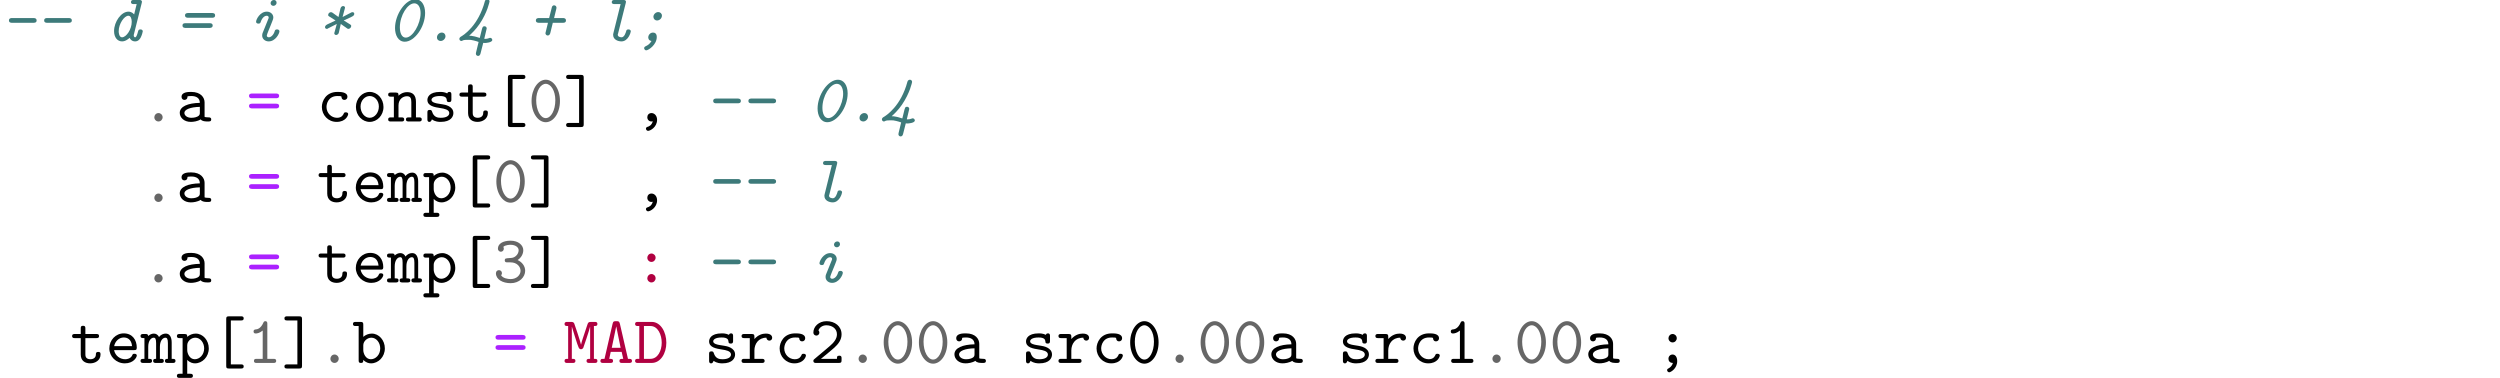 <?xml version="1.0" encoding="UTF-8"?>
<svg xmlns="http://www.w3.org/2000/svg" xmlns:xlink="http://www.w3.org/1999/xlink" width="557.009" height="84.184" viewBox="0 0 371.339 56.123"><defs>
<g>
<g id="glyph-0-0">
<path d="M 4.969 -2.703 C 5.094 -2.703 5.438 -2.703 5.438 -3.047 C 5.438 -3.406 5.078 -3.406 4.969 -3.406 L 1.781 -3.406 C 1.672 -3.406 1.328 -3.406 1.328 -3.047 C 1.328 -2.703 1.672 -2.703 1.781 -2.703 Z M 4.969 -2.703 "/>
</g>
<g id="glyph-0-1">
<path d="M 5.359 -5.641 C 5.375 -5.688 5.391 -5.75 5.391 -5.812 C 5.391 -6.094 5.109 -6.094 4.984 -6.094 L 4.172 -6.094 C 4.031 -6.094 3.766 -6.094 3.766 -5.766 C 3.766 -5.484 4.031 -5.484 4.172 -5.484 L 4.609 -5.484 L 4.234 -3.953 C 3.906 -4.312 3.578 -4.359 3.391 -4.359 C 2.312 -4.359 1.25 -2.859 1.25 -1.469 C 1.25 -0.516 1.766 0.062 2.438 0.062 C 3 0.062 3.453 -0.375 3.562 -0.469 C 3.609 -0.344 3.844 0.062 4.375 0.062 C 4.875 0.062 5.109 -0.344 5.188 -0.484 C 5.375 -0.812 5.516 -1.359 5.516 -1.438 C 5.516 -1.469 5.5 -1.719 5.156 -1.719 C 4.891 -1.719 4.859 -1.594 4.781 -1.297 C 4.734 -1.109 4.578 -0.547 4.391 -0.547 C 4.188 -0.547 4.172 -0.781 4.172 -0.844 C 4.172 -0.922 4.203 -1 4.219 -1.078 Z M 2.438 -0.547 C 2 -0.547 1.938 -1.219 1.938 -1.438 C 1.938 -2.562 2.766 -3.75 3.375 -3.75 C 3.734 -3.75 3.875 -3.297 3.875 -2.844 C 3.875 -1.703 3.047 -0.547 2.438 -0.547 Z M 2.438 -0.547 "/>
</g>
<g id="glyph-0-2">
<path d="M 5.359 -3.453 C 5.5 -3.453 5.797 -3.453 5.797 -3.812 C 5.797 -4.156 5.453 -4.156 5.297 -4.156 L 1.828 -4.156 C 1.703 -4.156 1.328 -4.156 1.328 -3.812 C 1.328 -3.453 1.672 -3.453 1.781 -3.453 Z M 4.922 -1.938 C 5.047 -1.938 5.438 -1.938 5.438 -2.297 C 5.438 -2.641 5.094 -2.641 4.984 -2.641 L 1.391 -2.641 C 1.266 -2.641 0.953 -2.641 0.953 -2.297 C 0.953 -1.938 1.312 -1.938 1.469 -1.938 Z M 4.922 -1.938 "/>
</g>
<g id="glyph-0-3">
<path d="M 4.469 -5.688 C 4.469 -5.953 4.281 -6.094 4.062 -6.094 C 3.797 -6.094 3.578 -5.859 3.578 -5.625 C 3.578 -5.438 3.719 -5.219 4 -5.219 C 4.203 -5.219 4.469 -5.391 4.469 -5.688 Z M 2.406 -1.219 C 2.359 -1.094 2.328 -1.016 2.328 -0.812 C 2.328 -0.297 2.766 0.062 3.297 0.062 C 4.312 0.062 4.891 -1.109 4.891 -1.438 C 4.891 -1.469 4.875 -1.719 4.531 -1.719 C 4.266 -1.719 4.234 -1.578 4.188 -1.453 C 4.016 -0.875 3.625 -0.547 3.312 -0.547 C 3.172 -0.547 3.016 -0.625 3.016 -0.812 C 3.016 -0.891 3.156 -1.25 3.234 -1.453 C 3.344 -1.719 3.453 -1.984 3.562 -2.25 L 3.797 -2.844 C 3.953 -3.25 3.984 -3.312 3.984 -3.484 C 3.984 -4 3.547 -4.359 3.016 -4.359 C 2 -4.359 1.422 -3.188 1.422 -2.859 C 1.422 -2.781 1.469 -2.578 1.766 -2.578 C 2.016 -2.578 2.062 -2.688 2.109 -2.828 C 2.359 -3.578 2.797 -3.75 2.984 -3.75 C 3.172 -3.75 3.297 -3.656 3.297 -3.484 C 3.297 -3.391 3.25 -3.297 3.234 -3.266 Z M 2.406 -1.219 "/>
</g>
<g id="glyph-0-4">
<path d="M 3.547 -2.531 L 4.453 -1.891 C 4.562 -1.797 4.625 -1.797 4.672 -1.797 C 4.891 -1.797 5.094 -2.016 5.094 -2.219 C 5.094 -2.359 5.016 -2.406 4.922 -2.469 L 3.984 -3.047 L 5.219 -3.625 C 5.484 -3.75 5.547 -3.906 5.547 -4.031 C 5.547 -4.109 5.516 -4.281 5.281 -4.281 C 5.203 -4.281 5.188 -4.281 5.047 -4.203 L 3.812 -3.562 L 4.141 -4.812 C 4.156 -4.828 4.172 -4.922 4.172 -4.938 C 4.172 -5.031 4.109 -5.188 3.906 -5.188 C 3.594 -5.188 3.516 -4.891 3.484 -4.781 L 3.203 -3.562 L 2.312 -4.203 C 2.188 -4.281 2.109 -4.281 2.078 -4.281 C 1.875 -4.281 1.672 -4.094 1.672 -3.875 C 1.672 -3.734 1.719 -3.703 1.828 -3.641 L 2.766 -3.047 L 1.516 -2.453 C 1.281 -2.328 1.203 -2.172 1.203 -2.047 C 1.203 -1.969 1.266 -1.797 1.469 -1.797 C 1.531 -1.797 1.562 -1.797 1.688 -1.891 L 2.953 -2.531 L 2.625 -1.328 C 2.578 -1.203 2.578 -1.156 2.578 -1.141 C 2.578 -1.031 2.672 -0.891 2.844 -0.891 C 2.938 -0.891 3.203 -0.953 3.266 -1.281 Z M 3.547 -2.531 "/>
</g>
<g id="glyph-0-5">
<path d="M 5.609 -4.172 C 5.609 -5.375 5.031 -6.203 4.172 -6.203 C 2.688 -6.203 1.141 -3.953 1.141 -1.922 C 1.141 -0.875 1.609 0.109 2.594 0.109 C 4.016 0.109 5.609 -2.047 5.609 -4.172 Z M 2.734 -0.5 C 2.125 -0.5 1.859 -1.219 1.859 -2.031 C 1.859 -3.812 3.016 -5.594 4 -5.594 C 4.578 -5.594 4.938 -5.016 4.938 -4.125 C 4.938 -2.547 3.781 -0.5 2.734 -0.5 Z M 2.734 -0.5 "/>
</g>
<g id="glyph-0-6">
<path d="M 3.406 -0.703 C 3.406 -0.953 3.234 -1.25 2.844 -1.25 C 2.531 -1.25 2.141 -0.969 2.141 -0.531 C 2.141 -0.172 2.422 0 2.688 0 C 3.078 0 3.406 -0.359 3.406 -0.703 Z M 3.406 -0.703 "/>
</g>
<g id="glyph-0-7">
<path d="M 2.719 1.688 C 2.688 1.828 2.688 1.859 2.688 1.891 C 2.688 2.078 2.844 2.219 3.016 2.219 C 3.188 2.219 3.312 2.109 3.375 1.875 L 3.781 0.281 C 3.844 0.297 3.891 0.297 4.047 0.297 C 4.141 0.297 5.125 0.234 5.125 -0.156 C 5.125 -0.297 5 -0.469 4.812 -0.469 C 4.766 -0.469 4.688 -0.453 4.641 -0.422 C 4.453 -0.344 4.25 -0.312 4.078 -0.312 C 3.953 -0.312 3.938 -0.312 3.938 -0.344 C 3.938 -0.375 4.062 -0.828 4.109 -1.062 C 4.172 -1.328 4.297 -1.797 4.297 -1.859 C 4.297 -2.031 4.172 -2.188 3.969 -2.188 C 3.688 -2.188 3.656 -2.031 3.516 -1.469 C 3.359 -0.891 3.359 -0.875 3.266 -0.453 C 2.469 -0.688 2.828 -0.594 2.516 -0.672 C 2.078 -0.781 1.844 -0.781 1.688 -0.781 C 2.047 -1.109 2.656 -1.672 3.219 -2.5 C 4.422 -4.266 4.719 -5.844 4.719 -5.875 C 4.719 -6.078 4.562 -6.203 4.391 -6.203 C 4.219 -6.203 4.078 -6.078 4.031 -5.922 C 3.062 -2.281 0.906 -0.891 0.406 -0.609 C 0.406 -0.594 0.234 -0.5 0.234 -0.312 C 0.234 -0.172 0.344 0 0.531 0 C 0.625 0 0.656 -0.031 0.734 -0.078 C 0.906 -0.172 1.297 -0.172 1.578 -0.172 C 1.859 -0.172 2 -0.172 2.359 -0.078 C 2.594 -0.031 2.906 0.078 3.094 0.141 Z M 2.719 1.688 "/>
</g>
<g id="glyph-0-8">
<path d="M 3.656 -2.703 L 5.156 -2.703 C 5.281 -2.703 5.609 -2.703 5.609 -3.047 C 5.609 -3.406 5.266 -3.406 5.156 -3.406 L 3.844 -3.406 L 4.172 -4.75 C 4.203 -4.891 4.203 -4.906 4.203 -4.938 C 4.203 -5.125 4.062 -5.297 3.859 -5.297 C 3.578 -5.297 3.516 -5.047 3.5 -4.953 L 3.109 -3.406 L 1.609 -3.406 C 1.484 -3.406 1.141 -3.406 1.141 -3.047 C 1.141 -2.703 1.5 -2.703 1.609 -2.703 L 2.938 -2.703 L 2.609 -1.359 C 2.562 -1.219 2.562 -1.203 2.562 -1.156 C 2.562 -0.984 2.719 -0.812 2.906 -0.812 C 3.156 -0.812 3.234 -1.031 3.281 -1.172 Z M 3.656 -2.703 "/>
</g>
<g id="glyph-0-9">
<path d="M 4.031 -5.641 C 4.031 -5.688 4.062 -5.75 4.062 -5.812 C 4.062 -6.094 3.781 -6.094 3.656 -6.094 L 2.375 -6.094 C 2.25 -6.094 1.953 -6.094 1.953 -5.766 C 1.953 -5.484 2.234 -5.484 2.359 -5.484 L 3.266 -5.484 L 2.203 -1.203 C 2.156 -1.047 2.156 -0.969 2.156 -0.906 C 2.156 -0.203 2.875 0.062 3.391 0.062 C 4.406 0.062 4.781 -1.281 4.781 -1.438 C 4.781 -1.469 4.766 -1.719 4.422 -1.719 C 4.172 -1.719 4.125 -1.594 4.094 -1.453 C 4.031 -1.25 3.828 -0.547 3.406 -0.547 C 3.344 -0.547 2.844 -0.578 2.844 -0.922 C 2.844 -0.969 2.844 -0.984 2.891 -1.109 Z M 4.031 -5.641 "/>
</g>
<g id="glyph-0-10">
<path d="M 4.172 -3.766 C 4.172 -4.078 3.922 -4.297 3.625 -4.297 C 3.25 -4.297 2.906 -3.953 2.906 -3.594 C 2.906 -3.297 3.125 -3.047 3.453 -3.047 C 3.828 -3.047 4.172 -3.375 4.172 -3.766 Z M 2.625 0 C 2.375 0.438 2.047 0.656 1.75 0.781 C 1.672 0.828 1.531 0.891 1.531 1.078 C 1.531 1.172 1.641 1.391 1.828 1.391 C 2.156 1.391 3.406 0.578 3.406 -0.594 C 3.406 -1.141 3.078 -1.25 2.844 -1.25 C 2.422 -1.25 2.141 -0.875 2.141 -0.531 C 2.141 -0.5 2.141 -0.062 2.625 0 Z M 2.625 0 "/>
</g>
<g id="glyph-1-0">
<path d="M 2.969 -2.547 C 2.734 -2.578 2.547 -2.609 2.297 -2.656 C 2 -2.703 1.328 -2.828 1.328 -3.203 C 1.328 -3.469 1.641 -3.781 2.594 -3.781 C 3.422 -3.781 3.562 -3.484 3.594 -3.219 C 3.594 -3.047 3.625 -2.875 3.922 -2.875 C 4.281 -2.875 4.281 -3.094 4.281 -3.297 L 4.281 -3.984 C 4.281 -4.141 4.281 -4.391 3.984 -4.391 C 3.734 -4.391 3.703 -4.25 3.672 -4.172 C 3.234 -4.391 2.797 -4.391 2.609 -4.391 C 0.953 -4.391 0.719 -3.562 0.719 -3.203 C 0.719 -2.297 1.766 -2.125 2.688 -1.984 C 3.172 -1.906 3.969 -1.781 3.969 -1.25 C 3.969 -0.875 3.594 -0.547 2.688 -0.547 C 2.219 -0.547 1.672 -0.656 1.422 -1.438 C 1.359 -1.609 1.328 -1.719 1.062 -1.719 C 0.719 -1.719 0.719 -1.516 0.719 -1.312 L 0.719 -0.344 C 0.719 -0.188 0.719 0.062 1.016 0.062 C 1.109 0.062 1.266 0.047 1.391 -0.312 C 1.875 0.047 2.406 0.062 2.688 0.062 C 4.25 0.062 4.578 -0.766 4.578 -1.25 C 4.578 -2.281 3.297 -2.5 2.969 -2.547 Z M 2.969 -2.547 "/>
</g>
<g id="glyph-1-1">
<path d="M 2.219 -1.859 C 2.219 -2.797 2.797 -3.75 4 -3.75 C 4.016 -3.516 4.188 -3.312 4.438 -3.312 C 4.656 -3.312 4.859 -3.469 4.859 -3.734 C 4.859 -3.938 4.734 -4.359 3.906 -4.359 C 3.406 -4.359 2.766 -4.172 2.219 -3.547 L 2.219 -3.891 C 2.219 -4.203 2.156 -4.297 1.812 -4.297 L 0.719 -4.297 C 0.562 -4.297 0.312 -4.297 0.312 -4 C 0.312 -3.688 0.562 -3.688 0.719 -3.688 L 1.531 -3.688 L 1.531 -0.609 L 0.719 -0.609 C 0.562 -0.609 0.312 -0.609 0.312 -0.312 C 0.312 0 0.562 0 0.719 0 L 3.312 0 C 3.469 0 3.734 0 3.734 -0.297 C 3.734 -0.609 3.469 -0.609 3.312 -0.609 L 2.219 -0.609 Z M 2.219 -1.859 "/>
</g>
<g id="glyph-1-2">
<path d="M 4.641 -1.094 C 4.641 -1.359 4.359 -1.359 4.297 -1.359 C 4.141 -1.359 4.031 -1.344 3.969 -1.141 C 3.906 -1.016 3.719 -0.547 2.984 -0.547 C 2.141 -0.547 1.422 -1.25 1.422 -2.156 C 1.422 -2.625 1.688 -3.781 3.047 -3.781 C 3.25 -3.781 3.641 -3.781 3.641 -3.688 C 3.656 -3.344 3.844 -3.203 4.078 -3.203 C 4.312 -3.203 4.531 -3.375 4.531 -3.656 C 4.531 -4.391 3.484 -4.391 3.047 -4.391 C 1.328 -4.391 0.734 -3.031 0.734 -2.156 C 0.734 -0.953 1.672 0.062 2.922 0.062 C 4.312 0.062 4.641 -0.922 4.641 -1.094 Z M 4.641 -1.094 "/>
</g>
<g id="glyph-1-3">
<path d="M 4.719 -3.047 C 4.719 -4.891 3.703 -6.203 2.609 -6.203 C 1.5 -6.203 0.5 -4.859 0.5 -3.047 C 0.5 -1.203 1.516 0.109 2.609 0.109 C 3.734 0.109 4.719 -1.219 4.719 -3.047 Z M 2.609 -0.5 C 1.828 -0.5 1.188 -1.672 1.188 -3.156 C 1.188 -4.609 1.875 -5.594 2.609 -5.594 C 3.344 -5.594 4.031 -4.609 4.031 -3.156 C 4.031 -1.672 3.391 -0.5 2.609 -0.5 Z M 2.609 -0.5 "/>
</g>
<g id="glyph-1-4">
<path d="M 3.234 -0.625 C 3.234 -0.984 2.938 -1.25 2.625 -1.25 C 2.25 -1.25 2 -0.938 2 -0.625 C 2 -0.266 2.297 0 2.609 0 C 2.984 0 3.234 -0.312 3.234 -0.625 Z M 3.234 -0.625 "/>
</g>
<g id="glyph-1-5">
<path d="M 3.656 -0.312 C 3.875 -0.016 4.344 0 4.719 0 C 5 0 5.219 0 5.219 -0.312 C 5.219 -0.609 4.969 -0.609 4.828 -0.609 C 4.406 -0.609 4.312 -0.656 4.234 -0.688 L 4.234 -2.844 C 4.234 -3.547 3.688 -4.391 2.25 -4.391 C 1.828 -4.391 0.812 -4.391 0.812 -3.656 C 0.812 -3.359 1.016 -3.203 1.25 -3.203 C 1.406 -3.203 1.688 -3.297 1.688 -3.656 C 1.688 -3.734 1.703 -3.75 1.906 -3.766 C 2.047 -3.781 2.172 -3.781 2.266 -3.781 C 3.016 -3.781 3.531 -3.469 3.531 -2.766 C 1.781 -2.734 0.547 -2.234 0.547 -1.281 C 0.547 -0.594 1.172 0.062 2.188 0.062 C 2.562 0.062 3.188 -0.016 3.656 -0.312 Z M 3.531 -2.172 L 3.531 -1.328 C 3.531 -1.109 3.531 -0.891 3.156 -0.719 C 2.797 -0.547 2.344 -0.547 2.266 -0.547 C 1.641 -0.547 1.234 -0.891 1.234 -1.281 C 1.234 -1.766 2.094 -2.141 3.531 -2.172 Z M 3.531 -2.172 "/>
</g>
<g id="glyph-1-6">
<path d="M 4.391 -3.453 C 4.516 -3.453 4.844 -3.453 4.844 -3.812 C 4.844 -4.156 4.469 -4.156 4.344 -4.156 L 0.891 -4.156 C 0.75 -4.156 0.375 -4.156 0.375 -3.812 C 0.375 -3.453 0.703 -3.453 0.828 -3.453 Z M 4.344 -1.938 C 4.469 -1.938 4.844 -1.938 4.844 -2.297 C 4.844 -2.641 4.516 -2.641 4.391 -2.641 L 0.828 -2.641 C 0.703 -2.641 0.375 -2.641 0.375 -2.297 C 0.375 -1.938 0.75 -1.938 0.891 -1.938 Z M 4.344 -1.938 "/>
</g>
<g id="glyph-1-7">
<path d="M 4.656 -2.156 C 4.656 -3.406 3.734 -4.391 2.609 -4.391 C 1.5 -4.391 0.562 -3.406 0.562 -2.156 C 0.562 -0.891 1.516 0.062 2.609 0.062 C 3.703 0.062 4.656 -0.891 4.656 -2.156 Z M 2.609 -0.547 C 1.875 -0.547 1.25 -1.297 1.25 -2.219 C 1.25 -3.125 1.906 -3.781 2.609 -3.781 C 3.328 -3.781 3.969 -3.125 3.969 -2.219 C 3.969 -1.297 3.344 -0.547 2.609 -0.547 Z M 2.609 -0.547 "/>
</g>
<g id="glyph-1-8">
<path d="M 1.656 -3.828 C 1.656 -4.141 1.656 -4.297 1.25 -4.297 L 0.531 -4.297 C 0.375 -4.297 0.125 -4.297 0.125 -3.984 C 0.125 -3.688 0.375 -3.688 0.516 -3.688 L 0.969 -3.688 L 0.969 -0.609 L 0.531 -0.609 C 0.375 -0.609 0.125 -0.609 0.125 -0.297 C 0.125 0 0.375 0 0.516 0 L 2.109 0 C 2.25 0 2.5 0 2.5 -0.297 C 2.5 -0.609 2.25 -0.609 2.094 -0.609 L 1.656 -0.609 L 1.656 -2.375 C 1.656 -3.375 2.391 -3.75 2.906 -3.75 C 3.422 -3.75 3.562 -3.469 3.562 -2.875 L 3.562 -0.609 L 3.188 -0.609 C 3.016 -0.609 2.766 -0.609 2.766 -0.297 C 2.766 0 3.047 0 3.188 0 L 4.703 0 C 4.844 0 5.109 0 5.109 -0.297 C 5.109 -0.609 4.859 -0.609 4.688 -0.609 L 4.25 -0.609 L 4.25 -2.922 C 4.25 -3.922 3.75 -4.359 2.953 -4.359 C 2.297 -4.359 1.844 -4.016 1.656 -3.828 Z M 1.656 -3.828 "/>
</g>
<g id="glyph-1-9">
<path d="M 2.219 -3.688 L 3.844 -3.688 C 4 -3.688 4.25 -3.688 4.25 -3.984 C 4.25 -4.297 4 -4.297 3.844 -4.297 L 2.219 -4.297 L 2.219 -5.109 C 2.219 -5.297 2.219 -5.516 1.875 -5.516 C 1.531 -5.516 1.531 -5.312 1.531 -5.109 L 1.531 -4.297 L 0.656 -4.297 C 0.5 -4.297 0.25 -4.297 0.25 -3.984 C 0.25 -3.688 0.5 -3.688 0.641 -3.688 L 1.531 -3.688 L 1.531 -1.25 C 1.531 -0.297 2.203 0.062 2.938 0.062 C 3.672 0.062 4.469 -0.375 4.469 -1.25 C 4.469 -1.438 4.469 -1.641 4.125 -1.641 C 3.797 -1.641 3.781 -1.438 3.781 -1.266 C 3.781 -0.641 3.203 -0.547 2.984 -0.547 C 2.219 -0.547 2.219 -1.062 2.219 -1.312 Z M 2.219 -3.688 "/>
</g>
<g id="glyph-1-10">
<path d="M 4.422 -6.312 C 4.562 -6.312 4.812 -6.312 4.812 -6.609 C 4.812 -6.922 4.578 -6.922 4.422 -6.922 L 2.609 -6.922 C 2.281 -6.922 2.219 -6.828 2.219 -6.516 L 2.219 0.422 C 2.219 0.734 2.266 0.828 2.609 0.828 L 4.422 0.828 C 4.562 0.828 4.812 0.828 4.812 0.531 C 4.812 0.219 4.578 0.219 4.422 0.219 L 2.906 0.219 L 2.906 -6.312 Z M 4.422 -6.312 "/>
</g>
<g id="glyph-1-11">
<path d="M 3.016 -6.516 C 3.016 -6.812 2.953 -6.922 2.609 -6.922 L 0.812 -6.922 C 0.656 -6.922 0.406 -6.922 0.406 -6.625 C 0.406 -6.312 0.641 -6.312 0.812 -6.312 L 2.328 -6.312 L 2.328 0.219 L 0.812 0.219 C 0.656 0.219 0.406 0.219 0.406 0.516 C 0.406 0.828 0.641 0.828 0.812 0.828 L 2.609 0.828 C 2.938 0.828 3.016 0.734 3.016 0.422 Z M 3.016 -6.516 "/>
</g>
<g id="glyph-1-12">
<path d="M 2.812 -0.031 C 2.656 0.594 2.188 0.75 2.078 0.781 C 1.969 0.812 1.797 0.875 1.797 1.062 C 1.797 1.219 1.938 1.391 2.109 1.391 C 2.438 1.391 3.453 0.844 3.453 -0.25 C 3.453 -0.859 3.062 -1.25 2.625 -1.25 C 2.219 -1.25 2 -0.953 2 -0.625 C 2 -0.25 2.281 0 2.609 0 C 2.672 0 2.734 -0.016 2.812 -0.031 Z M 2.812 -0.031 "/>
</g>
<g id="glyph-1-13">
<path d="M 3.094 -5.797 C 3.094 -5.953 3.094 -6.203 2.797 -6.203 C 2.609 -6.203 2.547 -6.078 2.5 -5.969 C 2.125 -5.109 1.609 -5 1.422 -4.984 C 1.25 -4.969 1.047 -4.953 1.047 -4.672 C 1.047 -4.422 1.219 -4.375 1.375 -4.375 C 1.562 -4.375 1.969 -4.438 2.406 -4.812 L 2.406 -0.609 L 1.5 -0.609 C 1.344 -0.609 1.109 -0.609 1.109 -0.297 C 1.109 0 1.359 0 1.5 0 L 4 0 C 4.156 0 4.406 0 4.406 -0.297 C 4.406 -0.609 4.172 -0.609 4 -0.609 L 3.094 -0.609 Z M 3.094 -5.797 "/>
</g>
<g id="glyph-1-14">
<path d="M 4.234 -1.906 C 4.438 -1.906 4.625 -1.906 4.625 -2.266 C 4.625 -3.406 3.984 -4.391 2.688 -4.391 C 1.5 -4.391 0.547 -3.391 0.547 -2.156 C 0.547 -0.953 1.562 0.062 2.844 0.062 C 4.156 0.062 4.625 -0.844 4.625 -1.094 C 4.625 -1.359 4.344 -1.359 4.281 -1.359 C 4.094 -1.359 4.016 -1.328 3.953 -1.141 C 3.734 -0.641 3.188 -0.547 2.906 -0.547 C 2.156 -0.547 1.422 -1.047 1.25 -1.906 Z M 1.266 -2.5 C 1.406 -3.234 2 -3.781 2.688 -3.781 C 3.203 -3.781 3.828 -3.531 3.922 -2.5 Z M 1.266 -2.5 "/>
</g>
<g id="glyph-1-15">
<path d="M 1.094 -4 C 1.062 -4.297 0.875 -4.297 0.688 -4.297 L 0.375 -4.297 C 0.219 -4.297 -0.047 -4.297 -0.047 -4 C -0.047 -3.688 0.172 -3.688 0.531 -3.688 L 0.531 -0.609 C 0.172 -0.609 -0.047 -0.609 -0.047 -0.297 C -0.047 0 0.234 0 0.375 0 L 1.25 0 C 1.391 0 1.656 0 1.656 -0.297 C 1.656 -0.609 1.453 -0.609 1.094 -0.609 L 1.094 -2.391 C 1.094 -3.281 1.5 -3.75 1.906 -3.75 C 2.141 -3.75 2.266 -3.578 2.266 -2.938 L 2.266 -0.609 C 2.078 -0.609 1.828 -0.609 1.828 -0.297 C 1.828 0 2.109 0 2.25 0 L 2.984 0 C 3.141 0 3.406 0 3.406 -0.297 C 3.406 -0.609 3.188 -0.609 2.828 -0.609 L 2.828 -2.391 C 2.828 -3.281 3.234 -3.75 3.656 -3.75 C 3.875 -3.75 4.016 -3.578 4.016 -2.938 L 4.016 -0.609 C 3.828 -0.609 3.578 -0.609 3.578 -0.297 C 3.578 0 3.844 0 3.984 0 L 4.734 0 C 4.891 0 5.141 0 5.141 -0.297 C 5.141 -0.609 4.938 -0.609 4.578 -0.609 L 4.578 -3.016 C 4.578 -3.219 4.578 -4.359 3.688 -4.359 C 3.391 -4.359 2.984 -4.234 2.703 -3.844 C 2.547 -4.172 2.266 -4.359 1.938 -4.359 C 1.625 -4.359 1.328 -4.219 1.094 -4 Z M 1.094 -4 "/>
</g>
<g id="glyph-1-16">
<path d="M 1.656 -2.625 C 1.656 -3.219 2.234 -3.75 2.859 -3.75 C 3.594 -3.75 4.172 -3.016 4.172 -2.156 C 4.172 -1.203 3.484 -0.547 2.781 -0.547 C 2 -0.547 1.656 -1.422 1.656 -1.906 Z M 1.656 -0.453 C 2.062 -0.031 2.5 0.062 2.812 0.062 C 3.891 0.062 4.859 -0.891 4.859 -2.156 C 4.859 -3.375 3.984 -4.359 2.922 -4.359 C 2.438 -4.359 2 -4.172 1.656 -3.875 C 1.656 -4.156 1.641 -4.297 1.25 -4.297 L 0.531 -4.297 C 0.375 -4.297 0.125 -4.297 0.125 -3.984 C 0.125 -3.688 0.375 -3.688 0.516 -3.688 L 0.969 -3.688 L 0.969 1.609 L 0.531 1.609 C 0.375 1.609 0.125 1.609 0.125 1.906 C 0.125 2.219 0.375 2.219 0.516 2.219 L 2.109 2.219 C 2.25 2.219 2.5 2.219 2.5 1.906 C 2.5 1.609 2.25 1.609 2.094 1.609 L 1.656 1.609 Z M 1.656 -0.453 "/>
</g>
<g id="glyph-1-17">
<path d="M 0.672 -0.578 C 0.578 -0.5 0.516 -0.453 0.516 -0.312 C 0.516 0 0.766 0 0.922 0 L 4.312 0 C 4.641 0 4.703 -0.094 4.703 -0.406 L 4.703 -0.672 C 4.703 -0.859 4.703 -1.078 4.359 -1.078 C 4.016 -1.078 4.016 -0.891 4.016 -0.609 L 1.641 -0.609 C 2.234 -1.109 3.188 -1.859 3.625 -2.266 C 4.25 -2.828 4.703 -3.453 4.703 -4.25 C 4.703 -5.453 3.703 -6.203 2.484 -6.203 C 1.312 -6.203 0.516 -5.391 0.516 -4.531 C 0.516 -4.172 0.797 -4.062 0.969 -4.062 C 1.172 -4.062 1.406 -4.234 1.406 -4.5 C 1.406 -4.625 1.359 -4.75 1.266 -4.828 C 1.422 -5.281 1.891 -5.594 2.438 -5.594 C 3.25 -5.594 4.016 -5.141 4.016 -4.25 C 4.016 -3.562 3.531 -2.984 2.875 -2.438 Z M 0.672 -0.578 "/>
</g>
<g id="glyph-1-18">
<path d="M 3.656 -3.328 C 4.219 -3.688 4.5 -4.25 4.5 -4.797 C 4.5 -5.531 3.766 -6.203 2.625 -6.203 C 1.422 -6.203 0.734 -5.719 0.734 -5.031 C 0.734 -4.703 0.984 -4.562 1.172 -4.562 C 1.391 -4.562 1.609 -4.734 1.609 -5.016 C 1.609 -5.156 1.562 -5.25 1.531 -5.281 C 1.828 -5.594 2.547 -5.594 2.625 -5.594 C 3.312 -5.594 3.812 -5.234 3.812 -4.781 C 3.812 -4.484 3.656 -4.141 3.391 -3.922 C 3.078 -3.656 2.828 -3.641 2.469 -3.625 C 1.891 -3.578 1.75 -3.578 1.75 -3.297 C 1.75 -2.984 1.984 -2.984 2.141 -2.984 L 2.609 -2.984 C 3.594 -2.984 4.094 -2.312 4.094 -1.734 C 4.094 -1.125 3.531 -0.5 2.625 -0.5 C 2.234 -0.5 1.469 -0.609 1.203 -1.078 C 1.25 -1.125 1.328 -1.188 1.328 -1.391 C 1.328 -1.625 1.141 -1.828 0.891 -1.828 C 0.656 -1.828 0.438 -1.672 0.438 -1.359 C 0.438 -0.469 1.406 0.109 2.625 0.109 C 3.938 0.109 4.781 -0.812 4.781 -1.734 C 4.781 -2.438 4.312 -3.031 3.656 -3.328 Z M 3.656 -3.328 "/>
</g>
<g id="glyph-1-19">
<path d="M 3.234 -3.672 C 3.234 -4.031 2.938 -4.297 2.625 -4.297 C 2.25 -4.297 2 -3.984 2 -3.672 C 2 -3.312 2.297 -3.047 2.609 -3.047 C 2.984 -3.047 3.234 -3.359 3.234 -3.672 Z M 3.234 -0.625 C 3.234 -0.984 2.938 -1.25 2.625 -1.25 C 2.25 -1.25 2 -0.938 2 -0.625 C 2 -0.266 2.297 0 2.609 0 C 2.984 0 3.234 -0.312 3.234 -0.625 Z M 3.234 -0.625 "/>
</g>
<g id="glyph-1-20">
<path d="M 1.656 -3.875 L 1.656 -5.688 C 1.656 -5.984 1.594 -6.094 1.25 -6.094 L 0.531 -6.094 C 0.375 -6.094 0.125 -6.094 0.125 -5.781 C 0.125 -5.484 0.375 -5.484 0.516 -5.484 L 0.969 -5.484 L 0.969 -0.406 C 0.969 -0.203 0.969 0 1.312 0 C 1.656 0 1.656 -0.203 1.656 -0.453 C 2.062 -0.031 2.5 0.062 2.812 0.062 C 3.891 0.062 4.859 -0.891 4.859 -2.156 C 4.859 -3.375 3.984 -4.359 2.922 -4.359 C 2.438 -4.359 2 -4.172 1.656 -3.875 Z M 1.656 -1.906 L 1.656 -2.625 C 1.656 -3.219 2.234 -3.75 2.859 -3.75 C 3.594 -3.75 4.172 -3.016 4.172 -2.156 C 4.172 -1.203 3.484 -0.547 2.781 -0.547 C 2 -0.547 1.656 -1.422 1.656 -1.906 Z M 1.656 -1.906 "/>
</g>
<g id="glyph-1-21">
<path d="M 2.891 -3.672 C 2.766 -3.312 2.688 -3.031 2.625 -2.734 L 2.609 -2.734 C 2.516 -3.203 1.641 -5.797 1.609 -5.859 C 1.516 -6.094 1.266 -6.094 1.125 -6.094 L 0.562 -6.094 C 0.422 -6.094 0.172 -6.094 0.172 -5.797 C 0.172 -5.484 0.375 -5.484 0.703 -5.484 L 0.703 -0.609 C 0.375 -0.609 0.172 -0.609 0.172 -0.297 C 0.172 0 0.422 0 0.562 0 L 1.391 0 C 1.531 0 1.781 0 1.781 -0.297 C 1.781 -0.609 1.578 -0.609 1.25 -0.609 L 1.25 -5.359 L 1.266 -5.359 C 1.375 -4.906 2.016 -2.984 2.047 -2.859 C 2.141 -2.625 2.266 -2.25 2.312 -2.188 C 2.375 -2.109 2.5 -2.031 2.609 -2.031 C 2.734 -2.031 2.875 -2.109 2.953 -2.25 C 2.984 -2.312 3.844 -4.828 3.953 -5.359 L 3.969 -5.359 L 3.969 -0.609 C 3.656 -0.609 3.438 -0.609 3.438 -0.297 C 3.438 0 3.688 0 3.844 0 L 4.656 0 C 4.812 0 5.047 0 5.047 -0.297 C 5.047 -0.609 4.844 -0.609 4.531 -0.609 L 4.531 -5.484 C 4.844 -5.484 5.047 -5.484 5.047 -5.797 C 5.047 -6.094 4.812 -6.094 4.656 -6.094 L 4.094 -6.094 C 3.688 -6.094 3.656 -5.953 3.562 -5.688 Z M 2.891 -3.672 "/>
</g>
<g id="glyph-1-22">
<path d="M 3.156 -5.828 C 3.062 -6.203 2.922 -6.203 2.609 -6.203 C 2.328 -6.203 2.156 -6.203 2.078 -5.828 L 0.875 -0.609 C 0.734 -0.609 0.5 -0.609 0.438 -0.594 C 0.328 -0.531 0.266 -0.422 0.266 -0.297 C 0.266 0 0.531 0 0.703 0 L 1.719 0 C 1.891 0 2.141 0 2.141 -0.297 C 2.141 -0.609 1.938 -0.609 1.578 -0.609 L 1.797 -1.641 L 3.422 -1.641 L 3.656 -0.609 C 3.297 -0.609 3.094 -0.609 3.094 -0.297 C 3.094 0 3.328 0 3.516 0 L 4.531 0 C 4.688 0 4.953 0 4.953 -0.297 C 4.953 -0.422 4.906 -0.531 4.781 -0.578 C 4.719 -0.609 4.5 -0.609 4.359 -0.609 Z M 2.609 -5.406 L 2.625 -5.406 L 3.266 -2.25 L 1.953 -2.25 Z M 2.609 -5.406 "/>
</g>
<g id="glyph-1-23">
<path d="M 0.594 -6.094 C 0.438 -6.094 0.188 -6.094 0.188 -5.781 C 0.188 -5.484 0.453 -5.484 0.594 -5.484 L 0.812 -5.484 L 0.812 -0.609 L 0.594 -0.609 C 0.438 -0.609 0.188 -0.609 0.188 -0.297 C 0.188 0 0.453 0 0.594 0 L 2.656 0 C 3.953 0 4.828 -1.391 4.828 -3 C 4.828 -4.594 3.984 -6.094 2.656 -6.094 Z M 1.5 -0.609 L 1.5 -5.484 L 2.469 -5.484 C 3.594 -5.484 4.141 -4.156 4.141 -3 C 4.141 -1.828 3.562 -0.609 2.469 -0.609 Z M 1.5 -0.609 "/>
</g>
<g id="glyph-1-24">
<path d="M 3.234 -3.672 C 3.234 -4.031 2.938 -4.297 2.625 -4.297 C 2.25 -4.297 2 -3.984 2 -3.672 C 2 -3.312 2.297 -3.047 2.609 -3.047 C 2.984 -3.047 3.234 -3.359 3.234 -3.672 Z M 2.656 0 C 2.516 0.531 2.141 0.734 2 0.812 C 1.938 0.844 1.797 0.906 1.797 1.062 C 1.797 1.219 1.938 1.391 2.109 1.391 C 2.328 1.391 3.297 0.844 3.297 -0.266 C 3.297 -0.922 2.984 -1.25 2.609 -1.25 C 2.25 -1.25 2 -0.969 2 -0.625 C 2 -0.344 2.156 0 2.656 0 Z M 2.656 0 "/>
</g>
</g>
<clipPath id="clip-0">
<path clip-rule="nonzero" d="M 10 46 L 37 46 L 37 56.121 L 10 56.121 Z M 10 46 "/>
</clipPath>
</defs>
<g fill="rgb(23.999%, 48%, 48%)" fill-opacity="1">
<use xlink:href="#glyph-0-0" x="0" y="6.088"/>
<use xlink:href="#glyph-0-0" x="5.23" y="6.088"/>
</g>
<g fill="rgb(23.999%, 48%, 48%)" fill-opacity="1">
<use xlink:href="#glyph-0-1" x="15.691" y="6.088"/>
</g>
<g fill="rgb(23.999%, 48%, 48%)" fill-opacity="1">
<use xlink:href="#glyph-0-2" x="26.152" y="6.088"/>
</g>
<g fill="rgb(23.999%, 48%, 48%)" fill-opacity="1">
<use xlink:href="#glyph-0-3" x="36.613" y="6.088"/>
</g>
<g fill="rgb(23.999%, 48%, 48%)" fill-opacity="1">
<use xlink:href="#glyph-0-4" x="47.073" y="6.088"/>
</g>
<g fill="rgb(23.999%, 48%, 48%)" fill-opacity="1">
<use xlink:href="#glyph-0-5" x="57.534" y="6.088"/>
<use xlink:href="#glyph-0-6" x="62.764" y="6.088"/>
<use xlink:href="#glyph-0-7" x="67.995" y="6.088"/>
</g>
<g fill="rgb(23.999%, 48%, 48%)" fill-opacity="1">
<use xlink:href="#glyph-0-8" x="78.455" y="6.088"/>
</g>
<g fill="rgb(23.999%, 48%, 48%)" fill-opacity="1">
<use xlink:href="#glyph-0-9" x="88.916" y="6.088"/>
<use xlink:href="#glyph-0-10" x="94.147" y="6.088"/>
</g>
<g fill="" fill-opacity="1">
<use xlink:href="#glyph-1-0" x="0" y="18.044"/>
<use xlink:href="#glyph-1-1" x="5.23" y="18.044"/>
<use xlink:href="#glyph-1-2" x="10.461" y="18.044"/>
<use xlink:href="#glyph-1-3" x="15.691" y="18.044"/>
</g>
<g fill="rgb(39.999%, 39.999%, 39.999%)" fill-opacity="1">
<use xlink:href="#glyph-1-4" x="20.921" y="18.044"/>
</g>
<g fill="rgb(0%, 0%, 0%)" fill-opacity="1">
<use xlink:href="#glyph-1-5" x="26.152" y="18.044"/>
</g>
<g fill="rgb(67%, 12.999%, 100%)" fill-opacity="1">
<use xlink:href="#glyph-1-6" x="36.613" y="18.044"/>
</g>
<g fill="rgb(0%, 0%, 0%)" fill-opacity="1">
<use xlink:href="#glyph-1-2" x="47.073" y="18.044"/>
<use xlink:href="#glyph-1-7" x="52.304" y="18.044"/>
<use xlink:href="#glyph-1-8" x="57.534" y="18.044"/>
<use xlink:href="#glyph-1-0" x="62.764" y="18.044"/>
<use xlink:href="#glyph-1-9" x="67.995" y="18.044"/>
<use xlink:href="#glyph-1-10" x="73.225" y="18.044"/>
</g>
<g fill="rgb(39.999%, 39.999%, 39.999%)" fill-opacity="1">
<use xlink:href="#glyph-1-3" x="78.455" y="18.044"/>
</g>
<g fill="rgb(0%, 0%, 0%)" fill-opacity="1">
<use xlink:href="#glyph-1-11" x="83.686" y="18.044"/>
</g>
<g fill="rgb(0%, 0%, 0%)" fill-opacity="1">
<use xlink:href="#glyph-1-12" x="94.147" y="18.044"/>
</g>
<g fill="rgb(23.999%, 48%, 48%)" fill-opacity="1">
<use xlink:href="#glyph-0-0" x="104.607" y="18.044"/>
<use xlink:href="#glyph-0-0" x="109.837" y="18.044"/>
</g>
<g fill="rgb(23.999%, 48%, 48%)" fill-opacity="1">
<use xlink:href="#glyph-0-5" x="120.298" y="18.044"/>
<use xlink:href="#glyph-0-6" x="125.528" y="18.044"/>
<use xlink:href="#glyph-0-7" x="130.759" y="18.044"/>
</g>
<g fill="" fill-opacity="1">
<use xlink:href="#glyph-1-0" x="0" y="29.999"/>
<use xlink:href="#glyph-1-1" x="5.23" y="29.999"/>
<use xlink:href="#glyph-1-2" x="10.461" y="29.999"/>
<use xlink:href="#glyph-1-13" x="15.691" y="29.999"/>
</g>
<g fill="rgb(39.999%, 39.999%, 39.999%)" fill-opacity="1">
<use xlink:href="#glyph-1-4" x="20.921" y="29.999"/>
</g>
<g fill="rgb(0%, 0%, 0%)" fill-opacity="1">
<use xlink:href="#glyph-1-5" x="26.152" y="29.999"/>
</g>
<g fill="rgb(67%, 12.999%, 100%)" fill-opacity="1">
<use xlink:href="#glyph-1-6" x="36.613" y="29.999"/>
</g>
<g fill="rgb(0%, 0%, 0%)" fill-opacity="1">
<use xlink:href="#glyph-1-9" x="47.073" y="29.999"/>
<use xlink:href="#glyph-1-14" x="52.304" y="29.999"/>
<use xlink:href="#glyph-1-15" x="57.534" y="29.999"/>
<use xlink:href="#glyph-1-16" x="62.764" y="29.999"/>
<use xlink:href="#glyph-1-10" x="67.995" y="29.999"/>
</g>
<g fill="rgb(39.999%, 39.999%, 39.999%)" fill-opacity="1">
<use xlink:href="#glyph-1-3" x="73.225" y="29.999"/>
</g>
<g fill="rgb(0%, 0%, 0%)" fill-opacity="1">
<use xlink:href="#glyph-1-11" x="78.455" y="29.999"/>
</g>
<g fill="rgb(0%, 0%, 0%)" fill-opacity="1">
<use xlink:href="#glyph-1-12" x="94.147" y="29.999"/>
</g>
<g fill="rgb(23.999%, 48%, 48%)" fill-opacity="1">
<use xlink:href="#glyph-0-0" x="104.607" y="29.999"/>
<use xlink:href="#glyph-0-0" x="109.837" y="29.999"/>
</g>
<g fill="rgb(23.999%, 48%, 48%)" fill-opacity="1">
<use xlink:href="#glyph-0-9" x="120.298" y="29.999"/>
</g>
<g fill="" fill-opacity="1">
<use xlink:href="#glyph-1-0" x="0" y="41.954"/>
<use xlink:href="#glyph-1-1" x="5.23" y="41.954"/>
<use xlink:href="#glyph-1-2" x="10.461" y="41.954"/>
<use xlink:href="#glyph-1-17" x="15.691" y="41.954"/>
</g>
<g fill="rgb(39.999%, 39.999%, 39.999%)" fill-opacity="1">
<use xlink:href="#glyph-1-4" x="20.921" y="41.954"/>
</g>
<g fill="rgb(0%, 0%, 0%)" fill-opacity="1">
<use xlink:href="#glyph-1-5" x="26.152" y="41.954"/>
</g>
<g fill="rgb(67%, 12.999%, 100%)" fill-opacity="1">
<use xlink:href="#glyph-1-6" x="36.613" y="41.954"/>
</g>
<g fill="rgb(0%, 0%, 0%)" fill-opacity="1">
<use xlink:href="#glyph-1-9" x="47.073" y="41.954"/>
<use xlink:href="#glyph-1-14" x="52.304" y="41.954"/>
<use xlink:href="#glyph-1-15" x="57.534" y="41.954"/>
<use xlink:href="#glyph-1-16" x="62.764" y="41.954"/>
<use xlink:href="#glyph-1-10" x="67.995" y="41.954"/>
</g>
<g fill="rgb(39.999%, 39.999%, 39.999%)" fill-opacity="1">
<use xlink:href="#glyph-1-18" x="73.225" y="41.954"/>
</g>
<g fill="rgb(0%, 0%, 0%)" fill-opacity="1">
<use xlink:href="#glyph-1-11" x="78.455" y="41.954"/>
</g>
<g fill="rgb(68.999%, 0%, 25%)" fill-opacity="1">
<use xlink:href="#glyph-1-19" x="94.147" y="41.954"/>
</g>
<g fill="rgb(23.999%, 48%, 48%)" fill-opacity="1">
<use xlink:href="#glyph-0-0" x="104.607" y="41.954"/>
<use xlink:href="#glyph-0-0" x="109.837" y="41.954"/>
</g>
<g fill="rgb(23.999%, 48%, 48%)" fill-opacity="1">
<use xlink:href="#glyph-0-3" x="120.298" y="41.954"/>
</g>
<g clip-path="url(#clip-0)">
<g fill="rgb(0%, 0%, 0%)" fill-opacity="1">
<use xlink:href="#glyph-1-9" x="10.461" y="53.909"/>
<use xlink:href="#glyph-1-14" x="15.691" y="53.909"/>
<use xlink:href="#glyph-1-15" x="20.922" y="53.909"/>
<use xlink:href="#glyph-1-16" x="26.152" y="53.909"/>
<use xlink:href="#glyph-1-10" x="31.382" y="53.909"/>
</g>
</g>
<g fill="rgb(39.999%, 39.999%, 39.999%)" fill-opacity="1">
<use xlink:href="#glyph-1-13" x="36.613" y="53.909"/>
</g>
<g fill="rgb(0%, 0%, 0%)" fill-opacity="1">
<use xlink:href="#glyph-1-11" x="41.843" y="53.909"/>
</g>
<g fill="rgb(39.999%, 39.999%, 39.999%)" fill-opacity="1">
<use xlink:href="#glyph-1-4" x="47.074" y="53.909"/>
</g>
<g fill="rgb(0%, 0%, 0%)" fill-opacity="1">
<use xlink:href="#glyph-1-20" x="52.304" y="53.909"/>
</g>
<g fill="rgb(67%, 12.999%, 100%)" fill-opacity="1">
<use xlink:href="#glyph-1-6" x="73.225" y="53.909"/>
</g>
<g fill="rgb(68.999%, 0%, 25%)" fill-opacity="1">
<use xlink:href="#glyph-1-21" x="83.686" y="53.909"/>
<use xlink:href="#glyph-1-22" x="88.916" y="53.909"/>
<use xlink:href="#glyph-1-23" x="94.147" y="53.909"/>
</g>
<g fill="rgb(0%, 0%, 0%)" fill-opacity="1">
<use xlink:href="#glyph-1-0" x="104.608" y="53.909"/>
<use xlink:href="#glyph-1-1" x="109.838" y="53.909"/>
<use xlink:href="#glyph-1-2" x="115.068" y="53.909"/>
<use xlink:href="#glyph-1-17" x="120.299" y="53.909"/>
</g>
<g fill="rgb(39.999%, 39.999%, 39.999%)" fill-opacity="1">
<use xlink:href="#glyph-1-4" x="125.529" y="53.909"/>
</g>
<g fill="rgb(39.999%, 39.999%, 39.999%)" fill-opacity="1">
<use xlink:href="#glyph-1-3" x="130.759" y="53.909"/>
<use xlink:href="#glyph-1-3" x="135.99" y="53.909"/>
</g>
<g fill="rgb(0%, 0%, 0%)" fill-opacity="1">
<use xlink:href="#glyph-1-5" x="141.22" y="53.909"/>
</g>
<g fill="rgb(0%, 0%, 0%)" fill-opacity="1">
<use xlink:href="#glyph-1-0" x="151.681" y="53.909"/>
<use xlink:href="#glyph-1-1" x="156.911" y="53.909"/>
<use xlink:href="#glyph-1-2" x="162.142" y="53.909"/>
<use xlink:href="#glyph-1-3" x="167.372" y="53.909"/>
</g>
<g fill="rgb(39.999%, 39.999%, 39.999%)" fill-opacity="1">
<use xlink:href="#glyph-1-4" x="172.602" y="53.909"/>
</g>
<g fill="rgb(39.999%, 39.999%, 39.999%)" fill-opacity="1">
<use xlink:href="#glyph-1-3" x="177.833" y="53.909"/>
<use xlink:href="#glyph-1-3" x="183.063" y="53.909"/>
</g>
<g fill="rgb(0%, 0%, 0%)" fill-opacity="1">
<use xlink:href="#glyph-1-5" x="188.293" y="53.909"/>
</g>
<g fill="rgb(0%, 0%, 0%)" fill-opacity="1">
<use xlink:href="#glyph-1-0" x="198.754" y="53.909"/>
<use xlink:href="#glyph-1-1" x="203.985" y="53.909"/>
<use xlink:href="#glyph-1-2" x="209.215" y="53.909"/>
<use xlink:href="#glyph-1-13" x="214.445" y="53.909"/>
</g>
<g fill="rgb(39.999%, 39.999%, 39.999%)" fill-opacity="1">
<use xlink:href="#glyph-1-4" x="219.676" y="53.909"/>
</g>
<g fill="rgb(39.999%, 39.999%, 39.999%)" fill-opacity="1">
<use xlink:href="#glyph-1-3" x="224.906" y="53.909"/>
<use xlink:href="#glyph-1-3" x="230.136" y="53.909"/>
</g>
<g fill="rgb(0%, 0%, 0%)" fill-opacity="1">
<use xlink:href="#glyph-1-5" x="235.367" y="53.909"/>
</g>
<g fill="rgb(0%, 0%, 0%)" fill-opacity="1">
<use xlink:href="#glyph-1-24" x="245.827" y="53.909"/>
</g>
</svg>
